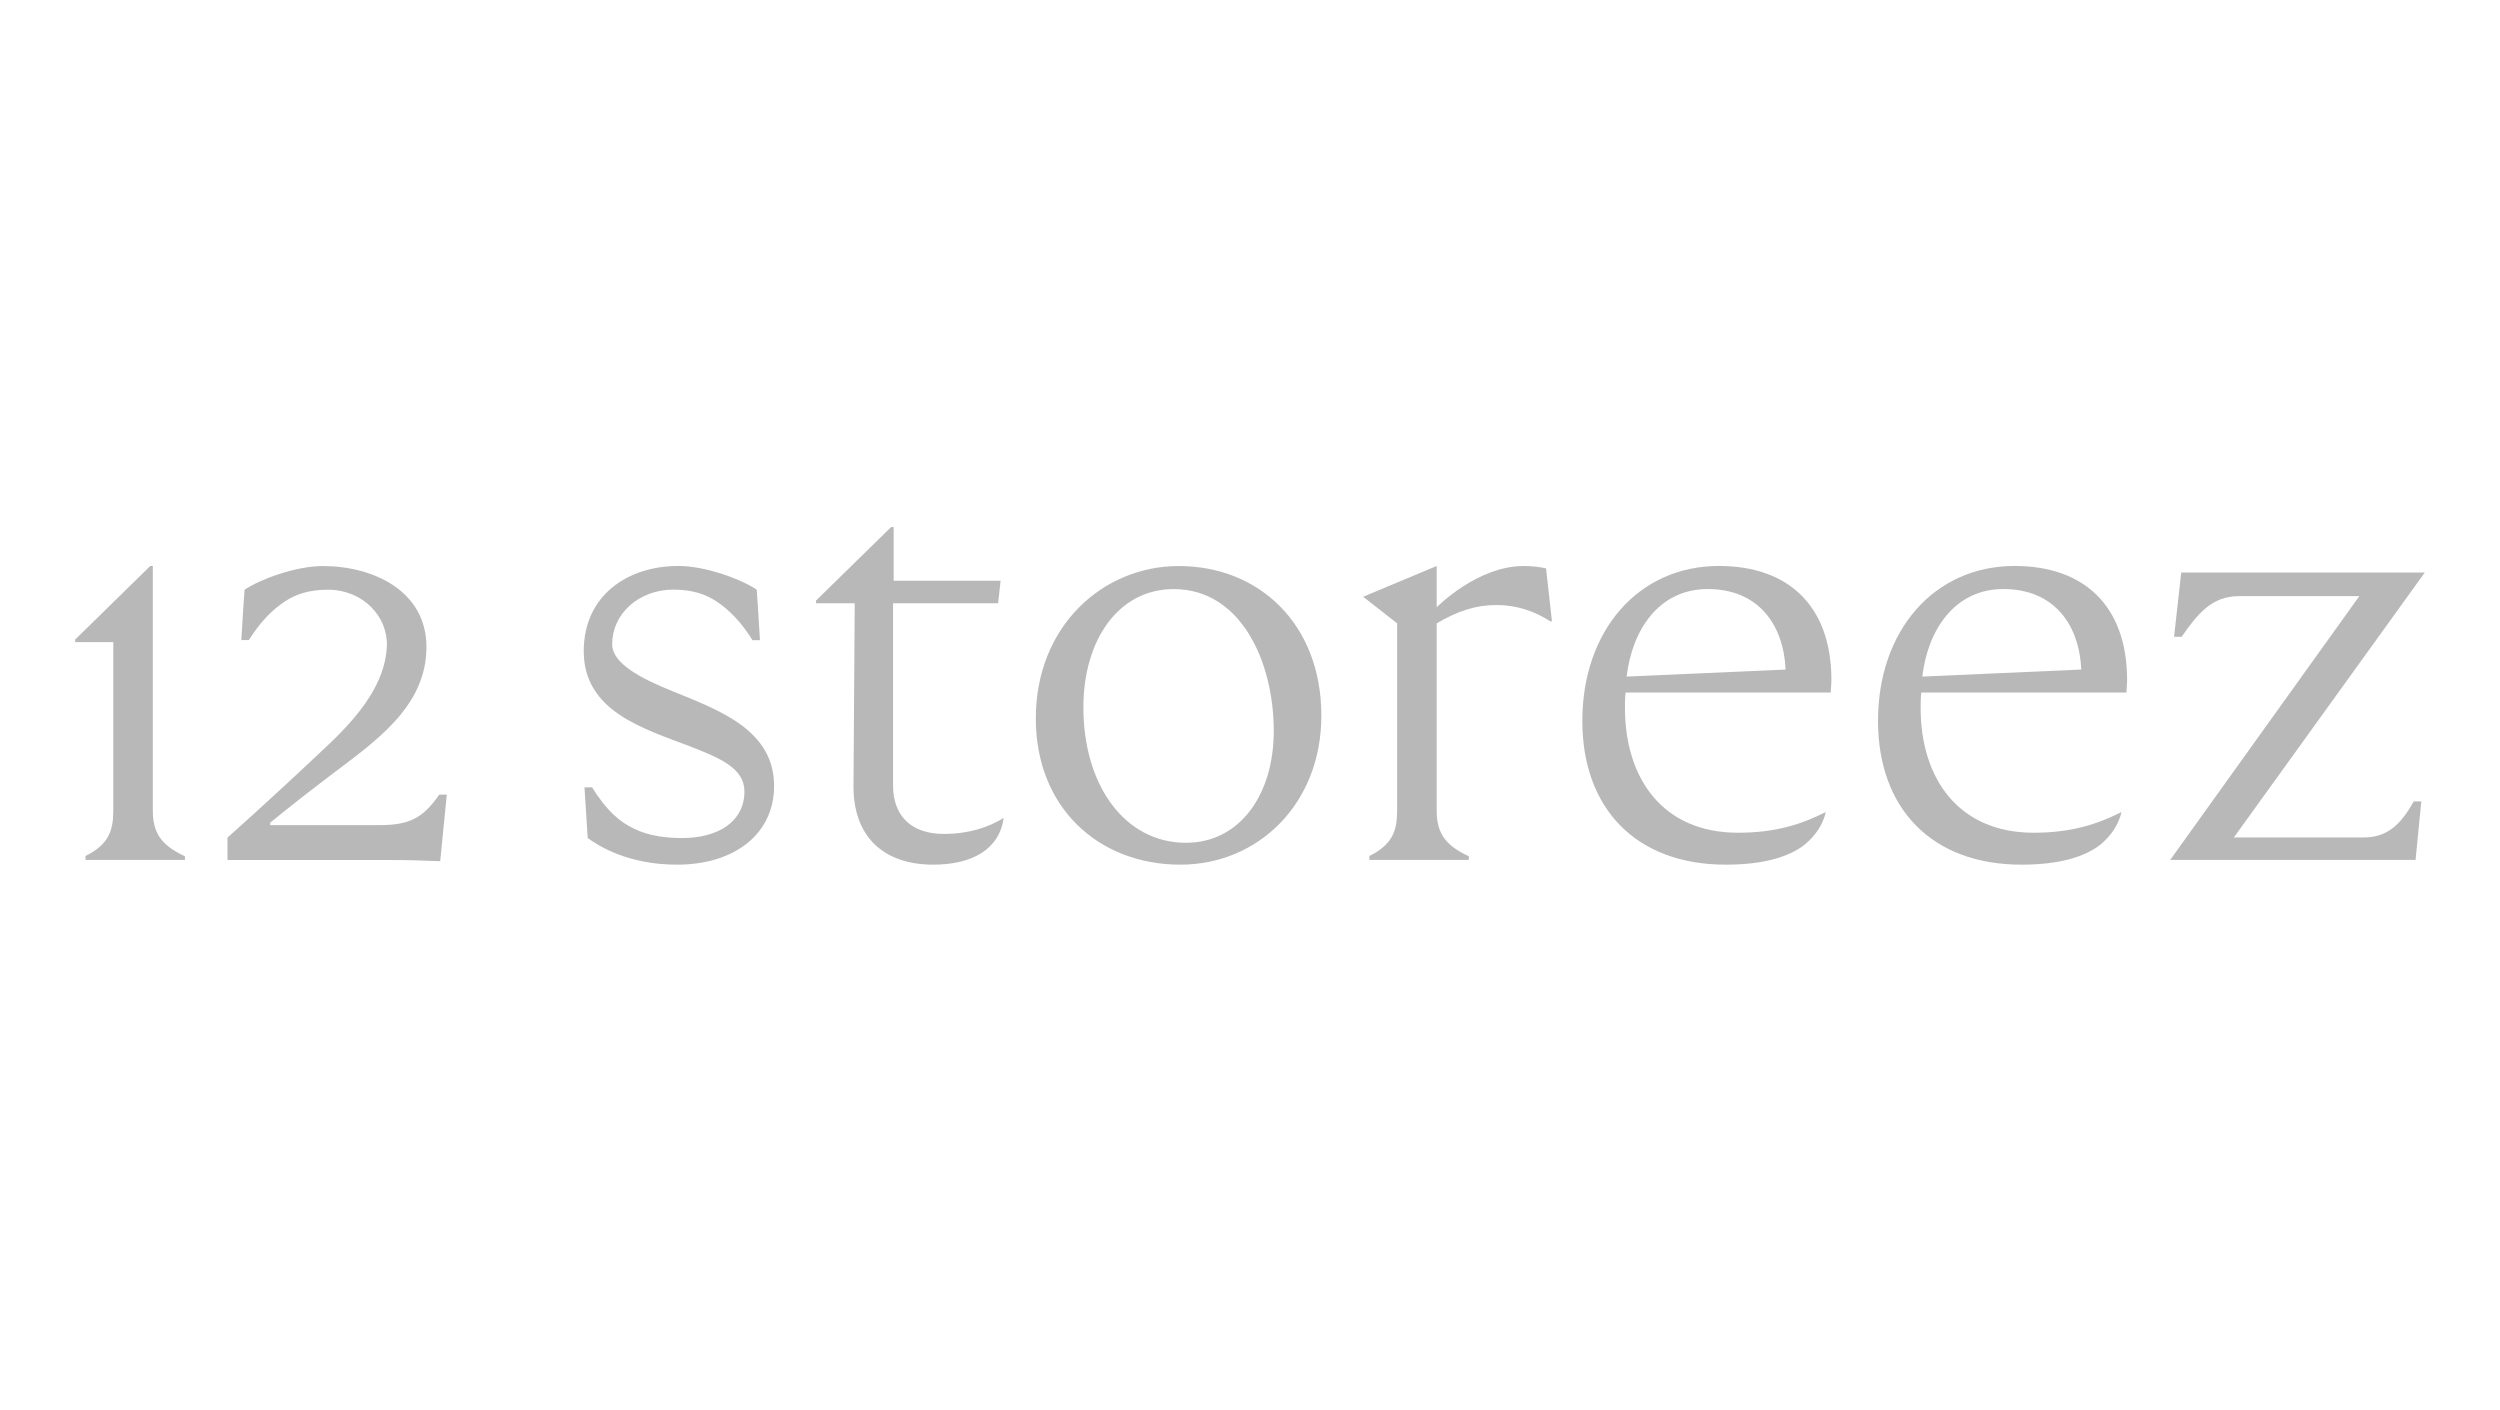 <svg width="133" height="75" viewBox="0 0 133 75" fill="none" xmlns="http://www.w3.org/2000/svg">
<g opacity="0.28">
<path d="M23.369 42.273C22.498 43.528 21.776 43.897 20.177 43.897H14.376V43.768C14.216 43.897 15.567 42.774 17.512 41.3C19.926 39.469 22.687 37.628 22.687 34.419C22.687 31.429 19.845 30.114 17.182 30.114C15.738 30.114 13.858 30.808 13.01 31.373C13.01 31.373 12.908 32.793 12.838 34.05H13.242C13.808 33.144 14.444 32.461 15.163 31.991C15.71 31.633 16.408 31.372 17.445 31.373C19.319 31.376 20.646 32.809 20.581 34.382C20.501 36.333 19.125 38.054 17.482 39.608C14.2 42.711 12.102 44.558 12.102 44.558V45.753H20.783C21.813 45.753 22.541 45.784 23.419 45.816L23.77 42.273H23.369Z" fill="black"/>
<path d="M55.105 38.228C55.105 33.288 58.691 30.113 62.703 30.113C66.978 30.113 70.296 33.194 70.296 38.071C70.296 42.791 66.909 46 62.799 46C58.425 46 55.105 42.948 55.105 38.228ZM67.764 38.889C67.764 35.207 66.024 31.34 62.44 31.34C59.48 31.34 57.636 34.075 57.636 37.63C57.636 41.784 59.839 44.836 63.095 44.836C65.923 44.836 67.764 42.319 67.764 38.889Z" fill="black"/>
<path d="M84.18 38.354C84.18 33.539 87.172 30.109 91.446 30.109C95.129 30.109 97.431 32.218 97.431 36.182C97.431 36.403 97.398 36.623 97.398 36.843H86.481C86.448 37.126 86.448 37.41 86.448 37.661C86.448 41.374 88.421 44.301 92.466 44.301C94.504 44.301 95.885 43.829 97.135 43.199C96.971 43.892 96.576 44.458 96.017 44.93C95.129 45.622 93.748 46 91.808 46C87.007 46 84.18 42.979 84.18 38.354ZM94.992 35.62C94.884 33.15 93.475 31.337 90.854 31.337C88.236 31.337 86.827 33.533 86.537 35.994L94.992 35.62Z" fill="black"/>
<path d="M99.91 38.354C99.91 33.539 102.902 30.109 107.177 30.109C110.859 30.109 113.162 32.218 113.162 36.182C113.162 36.403 113.129 36.623 113.129 36.843H102.212C102.178 37.126 102.178 37.41 102.178 37.661C102.178 41.374 104.152 44.301 108.196 44.301C110.235 44.301 111.616 43.829 112.866 43.199C112.701 43.892 112.306 44.458 111.747 44.93C110.859 45.622 109.478 46 107.538 46C102.738 46 99.91 42.979 99.91 38.354ZM110.722 35.62C110.615 33.15 109.205 31.337 106.585 31.337C103.966 31.337 102.557 33.533 102.267 35.994L110.722 35.62Z" fill="black"/>
<path d="M82.25 30.237C81.954 30.174 81.56 30.111 81.067 30.111C78.59 30.111 76.451 32.286 76.432 32.307V30.111L72.519 31.747L74.328 33.163V43.107C74.328 44.233 74.061 44.931 72.851 45.539V45.75H78.139V45.553C76.811 44.942 76.432 44.242 76.432 43.107V33.163C77.55 32.502 78.503 32.188 79.62 32.188C80.694 32.188 81.65 32.52 82.469 33.05H82.564L82.25 30.237Z" fill="black"/>
<path d="M50.206 44.364C48.529 44.364 47.51 43.451 47.51 41.784V32.092H53.099L53.232 30.896H47.543V28.041H47.406L43.412 31.951V32.092H45.471L45.406 41.752C45.372 44.521 47.017 46 49.647 46C51.719 46 53.166 45.182 53.396 43.514C52.574 44.018 51.554 44.364 50.206 44.364Z" fill="black"/>
<path d="M35.786 36.776C34.076 36.083 32.567 35.302 32.567 34.263C32.567 32.69 33.948 31.371 35.822 31.368C36.859 31.367 37.557 31.629 38.105 31.986C38.825 32.458 39.464 33.144 40.032 34.057H40.43C40.36 32.797 40.257 31.369 40.257 31.369C39.409 30.803 37.529 30.109 36.085 30.109C33.422 30.109 31.055 31.652 31.055 34.641C31.055 37.85 34.239 38.761 36.705 39.705C38.316 40.334 39.597 40.871 39.603 42.098C39.612 43.672 38.256 44.584 36.282 44.584C35.837 44.584 35.413 44.551 35.008 44.485C34.127 44.342 33.306 43.965 32.669 43.364C32.246 42.966 31.858 42.468 31.497 41.886H31.095C31.151 42.889 31.218 43.75 31.267 44.583C31.87 45.029 33.442 46 36.02 46C39.078 46 41.182 44.364 41.182 41.815C41.182 38.826 38.253 37.782 35.786 36.776Z" fill="black"/>
<path d="M128.415 42.636C127.782 43.734 127.108 44.554 125.745 44.554H118.84L129 30.457H116.042L115.66 33.879H116.063C116.921 32.641 117.681 31.716 119.1 31.716H125.515L115.453 45.75H128.507L128.814 42.636H128.415Z" fill="black"/>
<path d="M8.13 43.107V34.163V33.74V30.111H7.994L4 34.022V34.163H6.027V43.107C6.027 44.233 5.76 44.931 4.549 45.539V45.75H9.838V45.554C8.509 44.942 8.13 44.242 8.13 43.107Z" fill="black"/>
</g>
</svg>
